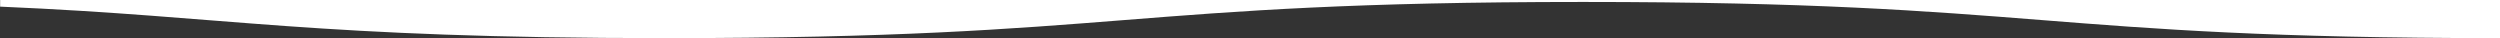 <?xml version="1.0" encoding="UTF-8"?> <svg xmlns="http://www.w3.org/2000/svg" id="Layer_1" data-name="Layer 1" version="1.1" viewBox="0 0 1920.7 29.3"><rect x="0" y="0" width="1920.7" height="29.3" fill="#333333" stroke="none"/><defs><style> .cls-1 { fill: #fff; stroke-width: 0px; } </style></defs><path class="cls-1" d="M0,0h1920.7v29.3c-352.3,0-352.3-27.8-704.5-27.8-352.3,0-352.3,27.8-704.5,27.8-272.7,0-334.3-16.6-511.6-24.2V0S0,0,0,0Z"></path></svg> 